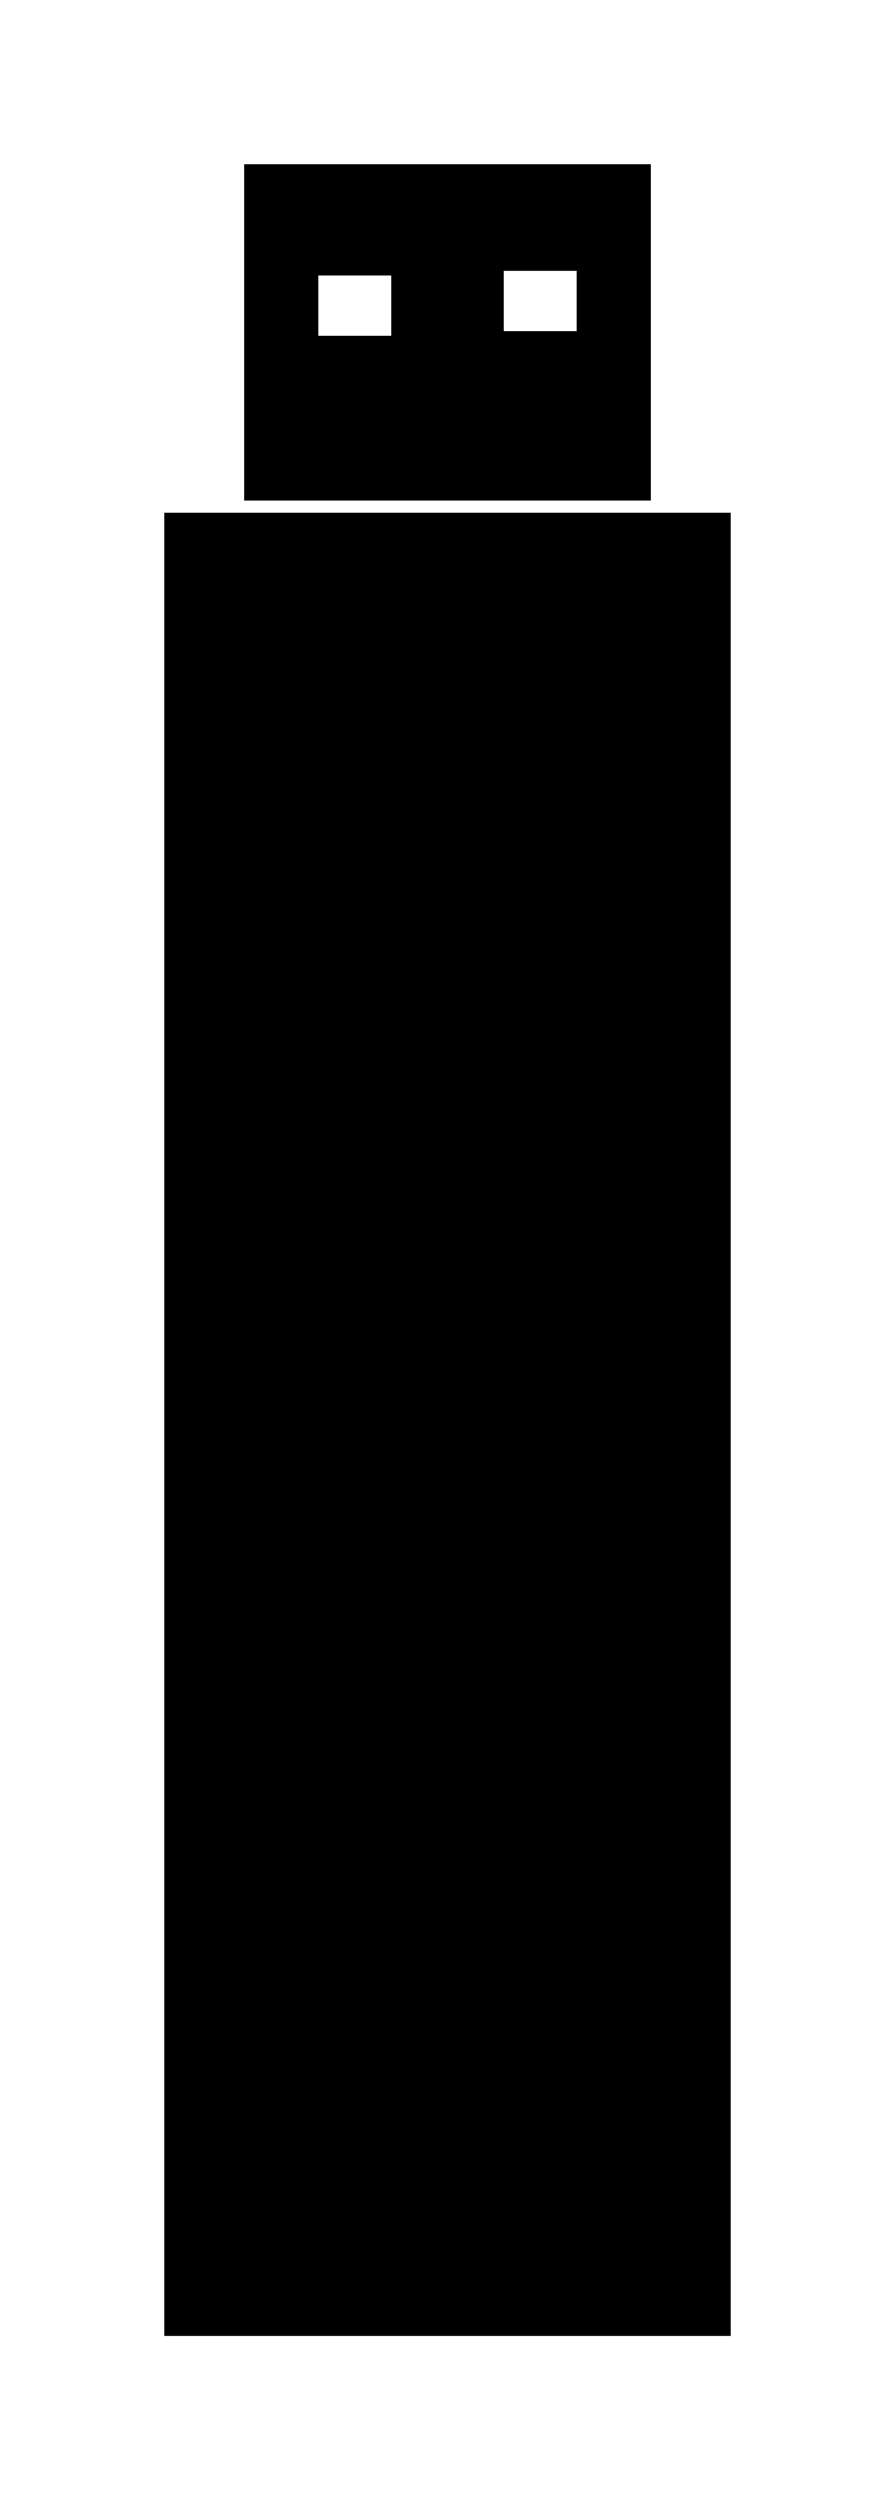 <?xml version="1.0" encoding="UTF-8" standalone="no"?>
<!-- Created with Inkscape (http://www.inkscape.org/) -->

<svg
   xmlns:dc="http://purl.org/dc/elements/1.1/"
   xmlns:cc="http://creativecommons.org/ns#"
   xmlns:rdf="http://www.w3.org/1999/02/22-rdf-syntax-ns#"
   xmlns:svg="http://www.w3.org/2000/svg"
   xmlns="http://www.w3.org/2000/svg"
   xmlns:sodipodi="http://sodipodi.sourceforge.net/DTD/sodipodi-0.dtd"
   xmlns:inkscape="http://www.inkscape.org/namespaces/inkscape"
   width="144.474"
   height="403.567"
   id="svg4988"
   version="1.1"
   inkscape:version="0.48.1 r9760"
   sodipodi:docname="Pendrive.svg">
  <defs
     id="defs4990">
    <filter
       inkscape:collect="always"
       id="filter5546"
       x="-0.29"
       width="1.58"
       y="-0.076"
       height="1.151"
       color-interpolation-filters="sRGB">
      <feGaussianBlur
         inkscape:collect="always"
         stdDeviation="11.049"
         id="feGaussianBlur5548" />
    </filter>
  </defs>
  <sodipodi:namedview
     id="base"
     pagecolor="#ffffff"
     bordercolor="#666666"
     borderopacity="1.0"
     inkscape:pageopacity="0.0"
     inkscape:pageshadow="2"
     inkscape:zoom="0.4724759"
     inkscape:cx="381.9873"
     inkscape:cy="303.03033"
     inkscape:document-units="px"
     inkscape:current-layer="layer1"
     showgrid="false"
     fit-margin-top="0"
     fit-margin-left="0"
     fit-margin-right="0"
     fit-margin-bottom="0"
     inkscape:window-width="1230"
     inkscape:window-height="776"
     inkscape:window-x="50"
     inkscape:window-y="24"
     inkscape:window-maximized="1" />
  <g
     inkscape:label="Layer 1"
     inkscape:groupmode="layer"
     id="layer1"
     transform="translate(-225.259,-298.48)">
    <path
       style="opacity:0.7;fill:#000000;fill-opacity:1;stroke:none;filter:url(#filter5546)"
       d="m 264.683,324.998 0,54.281 65.625,0 0,-54.281 -65.625,0 z m -12.906,56.25 0,294.281 91.438,0 0,-294.281 -91.438,0 z"
       id="rect5533"
       inkscape:connector-curvature="0" />
    <rect
       style="fill:#000000;fill-opacity:1;stroke:none"
       id="rect5011"
       width="91.429"
       height="294.286"
       x="251.781"
       y="381.25" />
    <rect
       y="324.991"
       x="264.673"
       height="54.286"
       width="65.646"
       id="rect5013"
       style="fill:#000000;fill-opacity:1;stroke:none" />
    <g
       id="g5529"
       transform="translate(-1.246,0.316)">
      <rect
         y="342.634"
         x="277.891"
         height="9.732"
         width="11.769"
         id="rect5015"
         style="fill:#ffffff;fill-opacity:1;stroke:none" />
      <rect
         style="fill:#ffffff;fill-opacity:1;stroke:none"
         id="rect5017"
         width="11.769"
         height="9.732"
         x="307.823"
         y="341.886" />
    </g>
  </g>
</svg>

